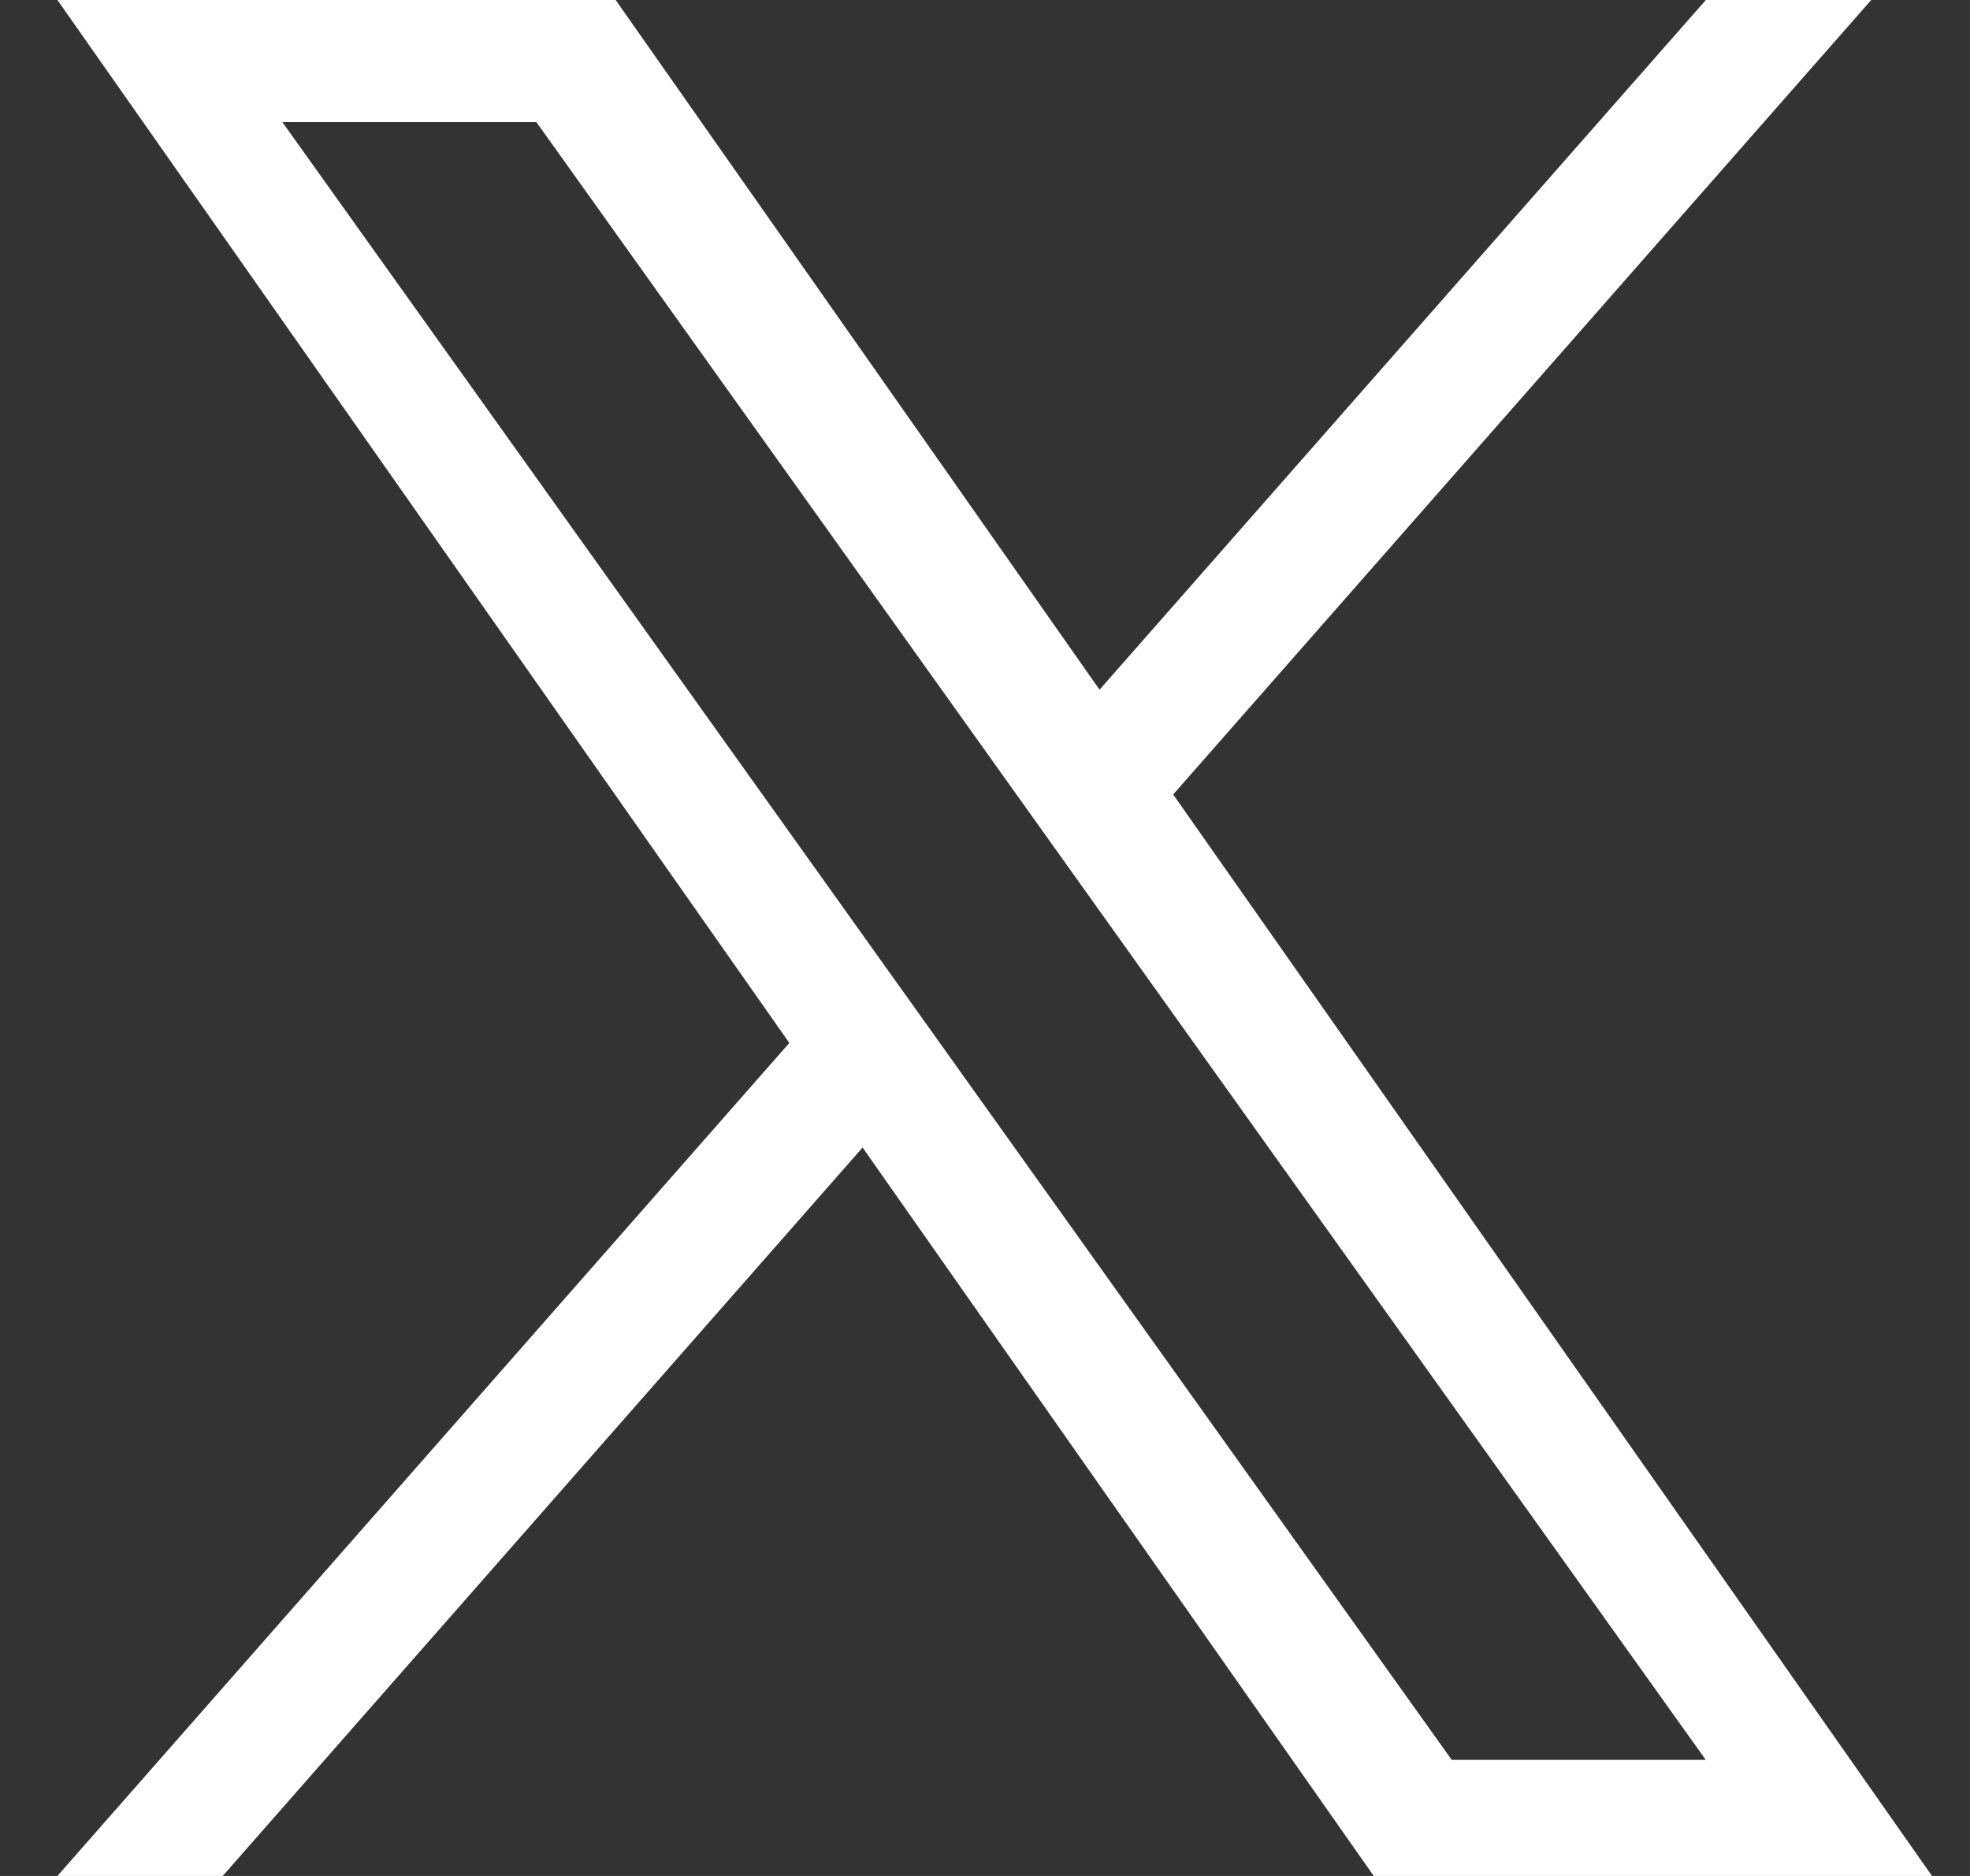 <svg width="21" height="20" viewBox="0 0 21 20" fill="none" xmlns="http://www.w3.org/2000/svg">
<rect x="0" y="0" width="21" height="20" fill="#333333" stroke="none"/>
<g clip-path="url(#clip0_144_3867)">
<path d="M12.506 8.47L19.947 0H18.184L11.721 7.353L6.563 0H0.612L8.414 11.119L0.612 20H2.374L9.195 12.234L14.644 20H20.595M3.01 1.302H5.718L18.183 18.762H15.475" fill="white"/>
</g>
<defs>
<clipPath id="clip0_144_3867">
<rect width="20" height="20" fill="white" transform="translate(0.603)"/>
</clipPath>
</defs>
</svg>
